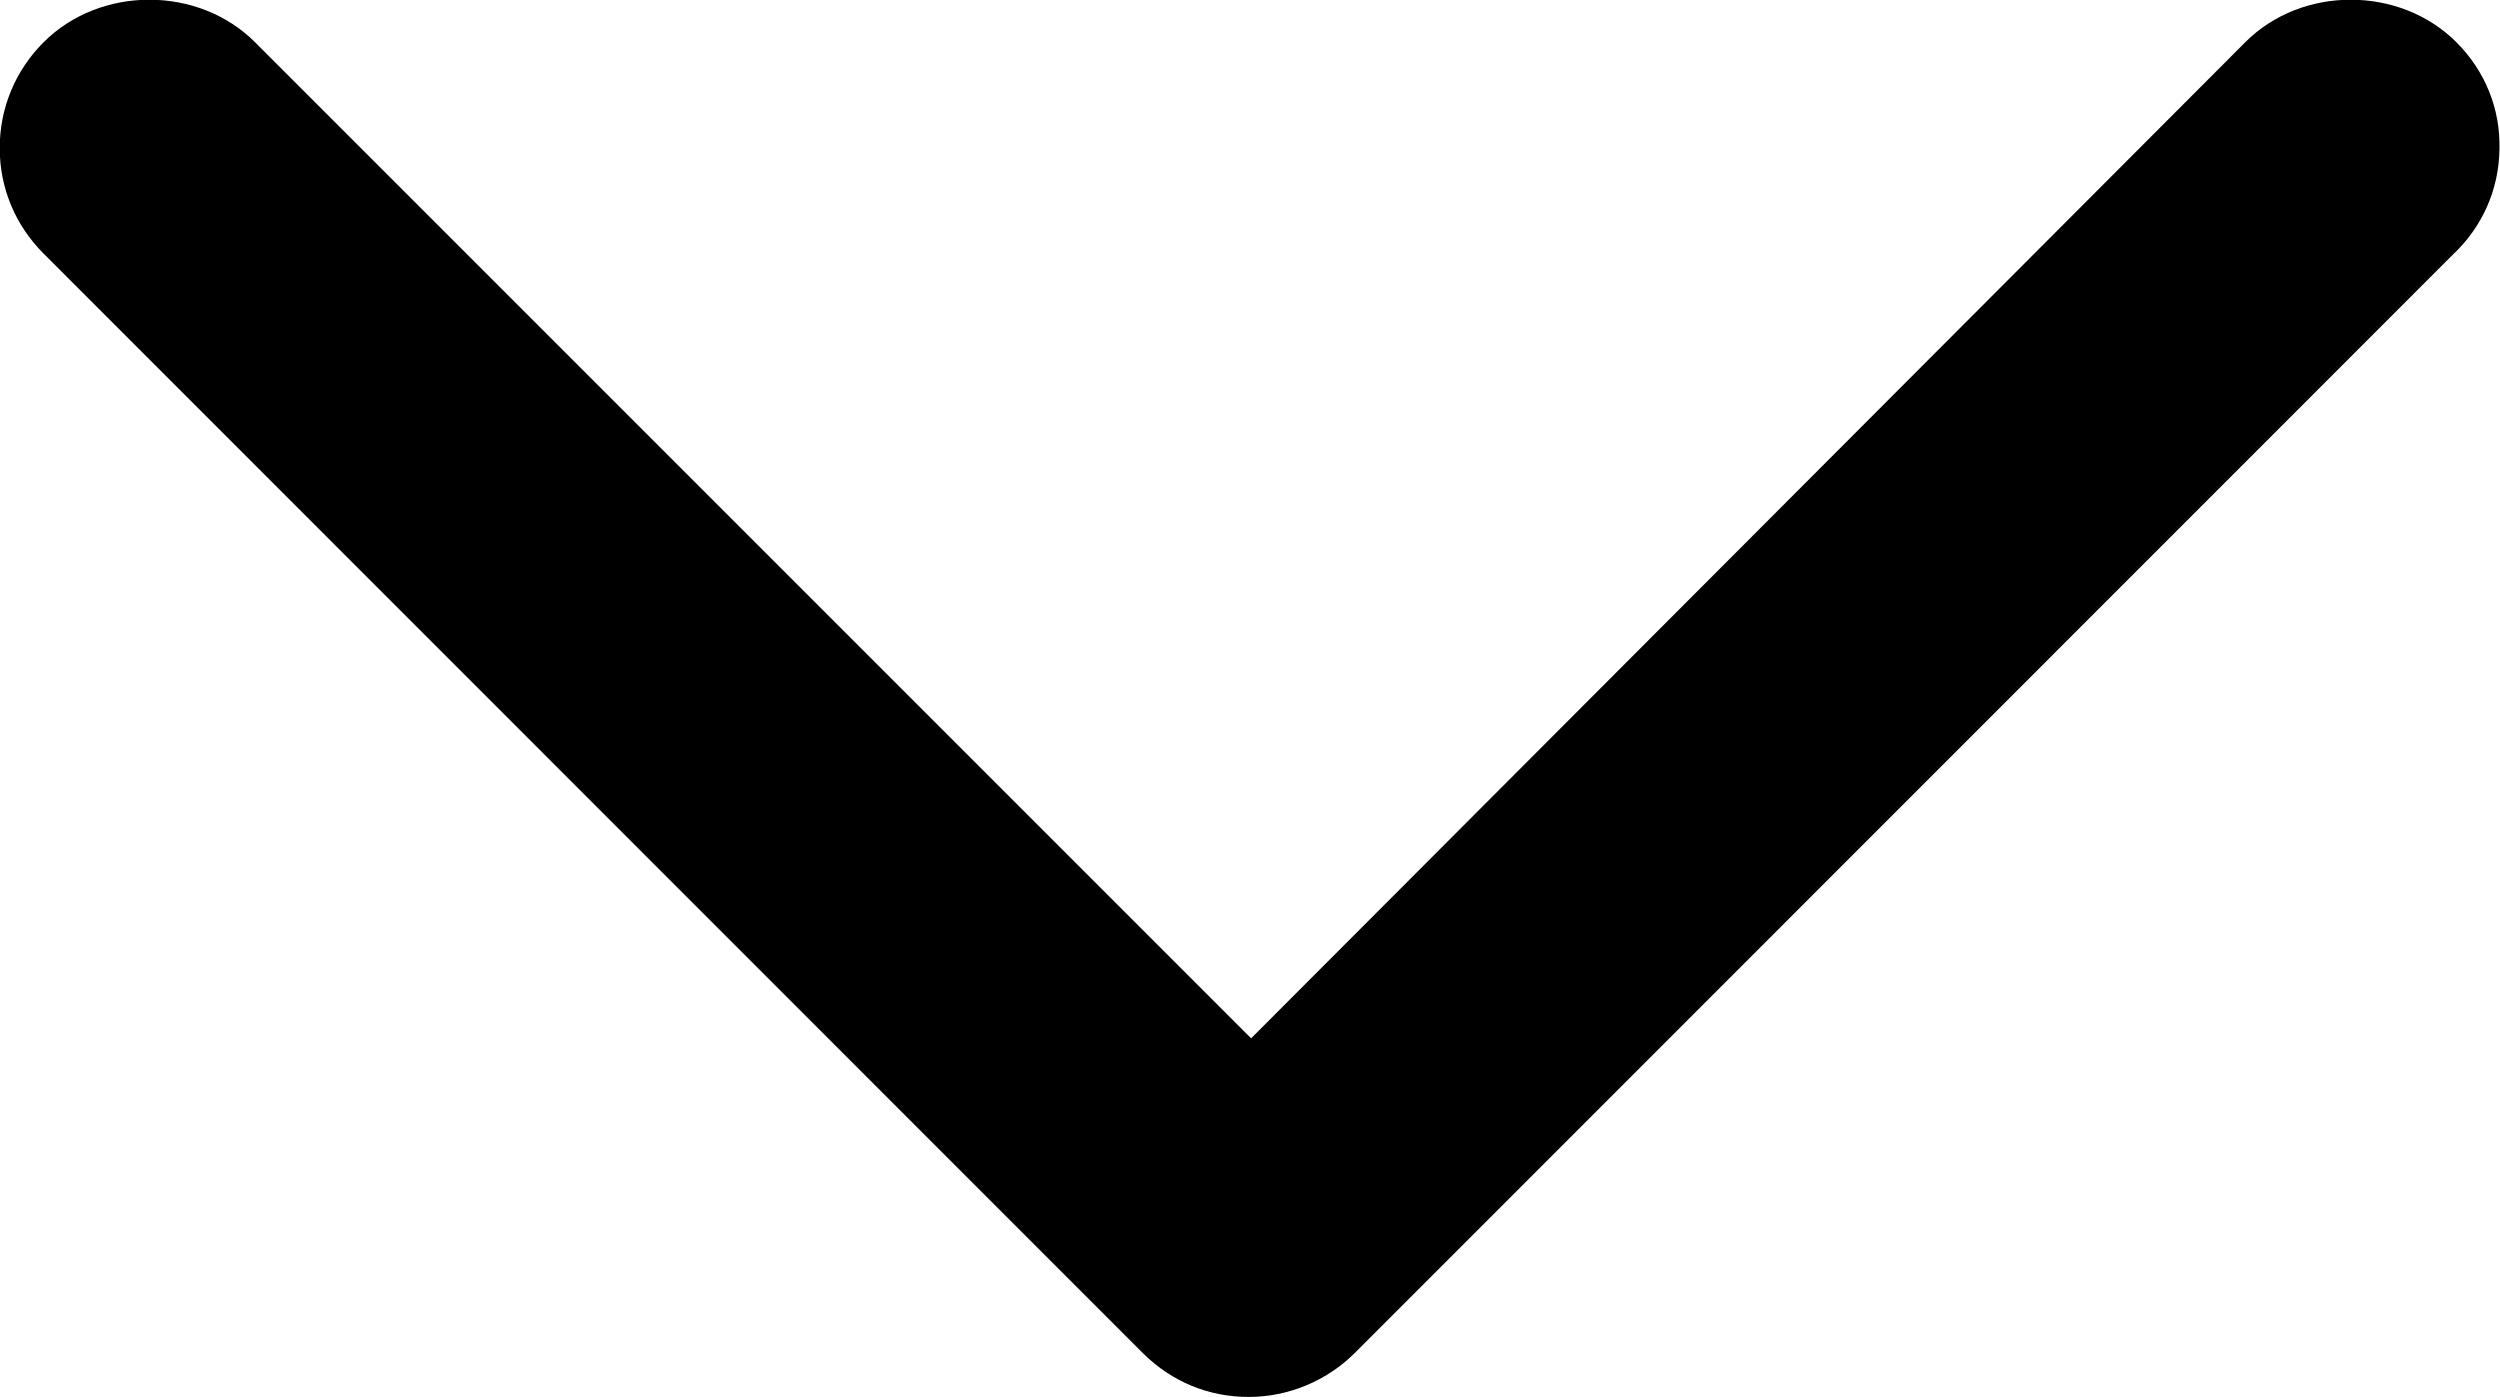 <?xml version="1.0" encoding="utf-8"?>
<!DOCTYPE svg PUBLIC "-//W3C//DTD SVG 1.1//EN" "http://www.w3.org/Graphics/SVG/1.1/DTD/svg11.dtd">
<svg class="svgImg" version="1.1" id="Layer_1" xmlns="http://www.w3.org/2000/svg" xmlns:xlink="http://www.w3.org/1999/xlink" x="0px" y="0px"
	 width="9px" height="5.03px" viewBox="392.005 422.375 9 5.03" enable-background="new 392.005 422.375 9 5.03"
	 xml:space="preserve">
<path fill="currentColor" d="M400.848,422.527c-0.204-0.204-0.557-0.204-0.76,0l-3.579,3.586l-3.586-3.586
	c-0.204-0.204-0.557-0.204-0.761,0c-0.102,0.102-0.158,0.237-0.158,0.381c0,0.144,0.056,0.278,0.158,0.38l3.959,3.96
	c0.104,0.102,0.235,0.156,0.38,0.156c0.141,0,0.279-0.057,0.38-0.157l3.953-3.954c0.107-0.1,0.167-0.235,0.169-0.38
	C401.007,422.768,400.952,422.631,400.848,422.527z M400.681,422.695L400.681,422.695L400.681,422.695L400.681,422.695z
	 M400.255,422.695L400.255,422.695L400.255,422.695L400.255,422.695z M392.33,422.695L392.33,422.695L392.33,422.695L392.33,422.695
	z"/>
</svg>
